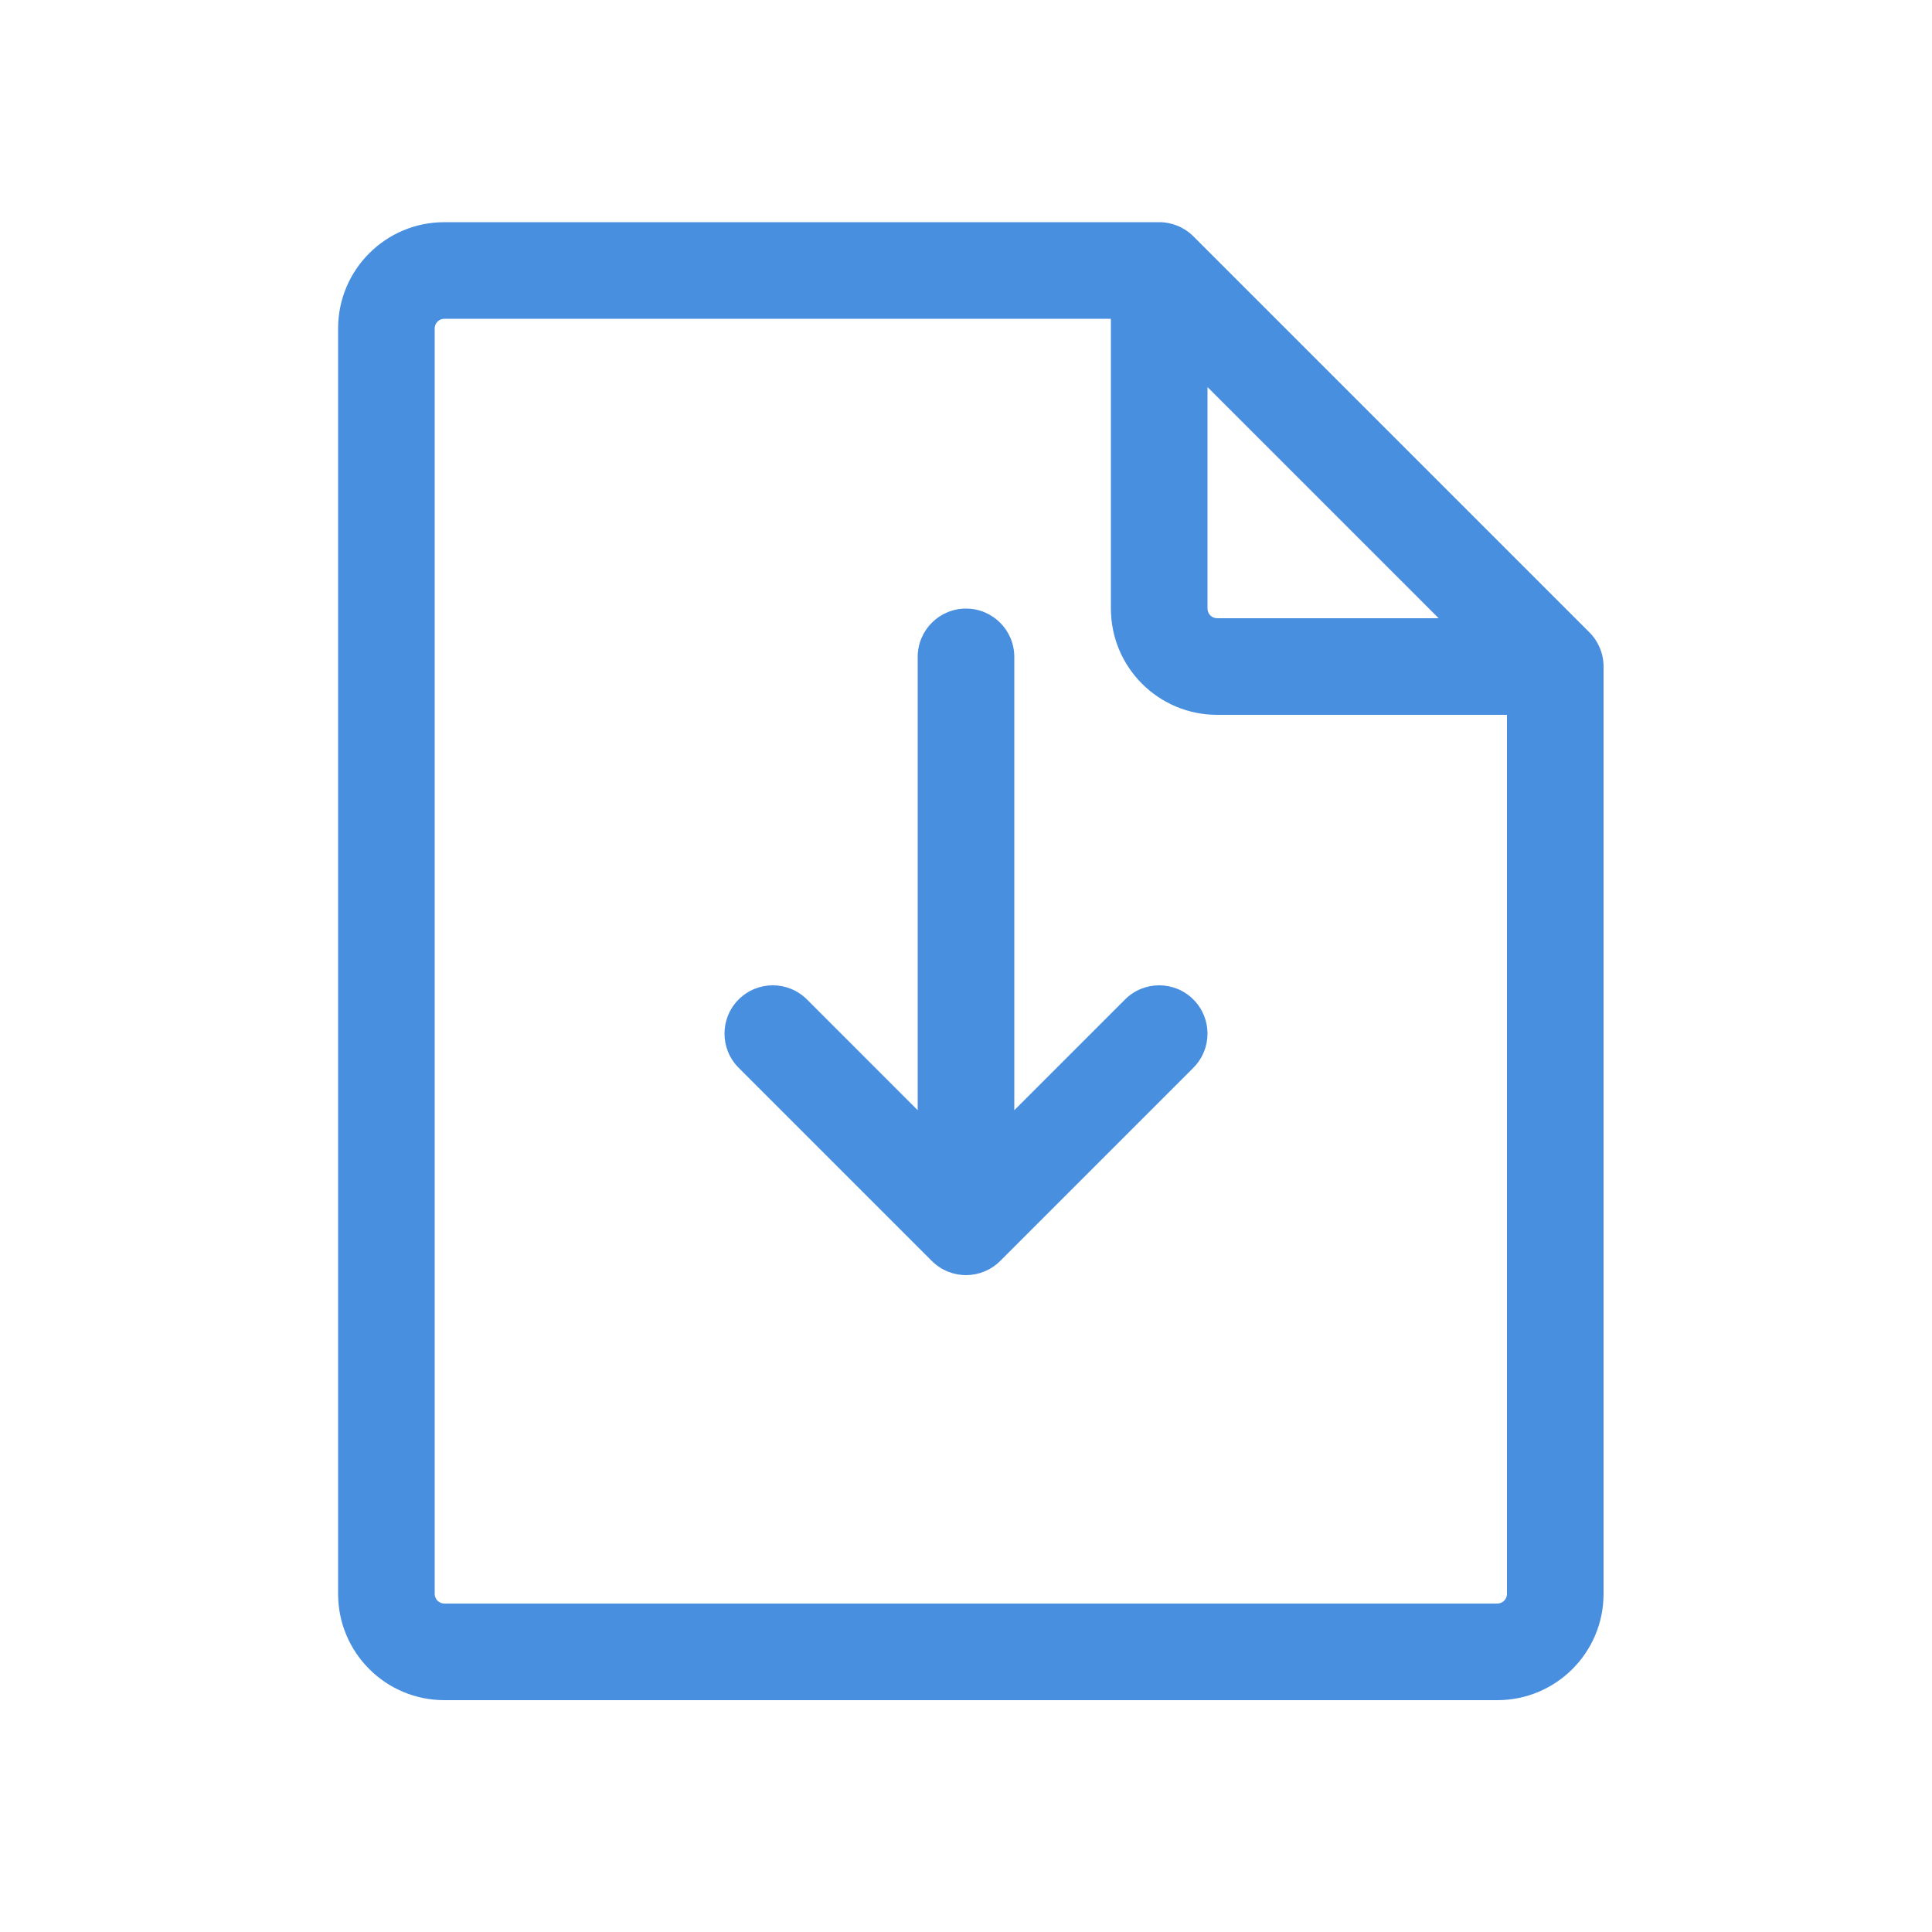 <?xml version="1.0" encoding="UTF-8"?> <svg xmlns="http://www.w3.org/2000/svg" width="100" height="100" viewBox="0 0 100 100" fill="none"> <path fill-rule="evenodd" clip-rule="evenodd" d="M23 16.5C22.724 16.5 22.5 16.724 22.5 17V82.5C22.5 82.776 22.724 83 23 83H77.5C77.776 83 78 82.776 78 82.5V37H63C59.962 37 57.5 34.538 57.5 31.5V16.5H23ZM62.5 20.035L74.465 32H63C62.724 32 62.5 31.776 62.5 31.5V20.035ZM17.5 17C17.5 13.962 19.962 11.5 23 11.5H60C60.663 11.5 61.299 11.763 61.768 12.232L82.268 32.732C82.737 33.201 83 33.837 83 34.5V82.5C83 85.538 80.538 88 77.5 88H23C19.962 88 17.5 85.538 17.5 82.5V17ZM50 31.5C51.381 31.5 52.5 32.619 52.5 34V57.465L58.232 51.732C59.209 50.756 60.791 50.756 61.768 51.732C62.744 52.709 62.744 54.291 61.768 55.268L51.768 65.268C50.791 66.244 49.209 66.244 48.232 65.268L38.232 55.268C37.256 54.291 37.256 52.709 38.232 51.732C39.209 50.756 40.791 50.756 41.768 51.732L47.5 57.465V34C47.5 32.619 48.619 31.5 50 31.5Z" fill="#488FE0"></path> </svg> 